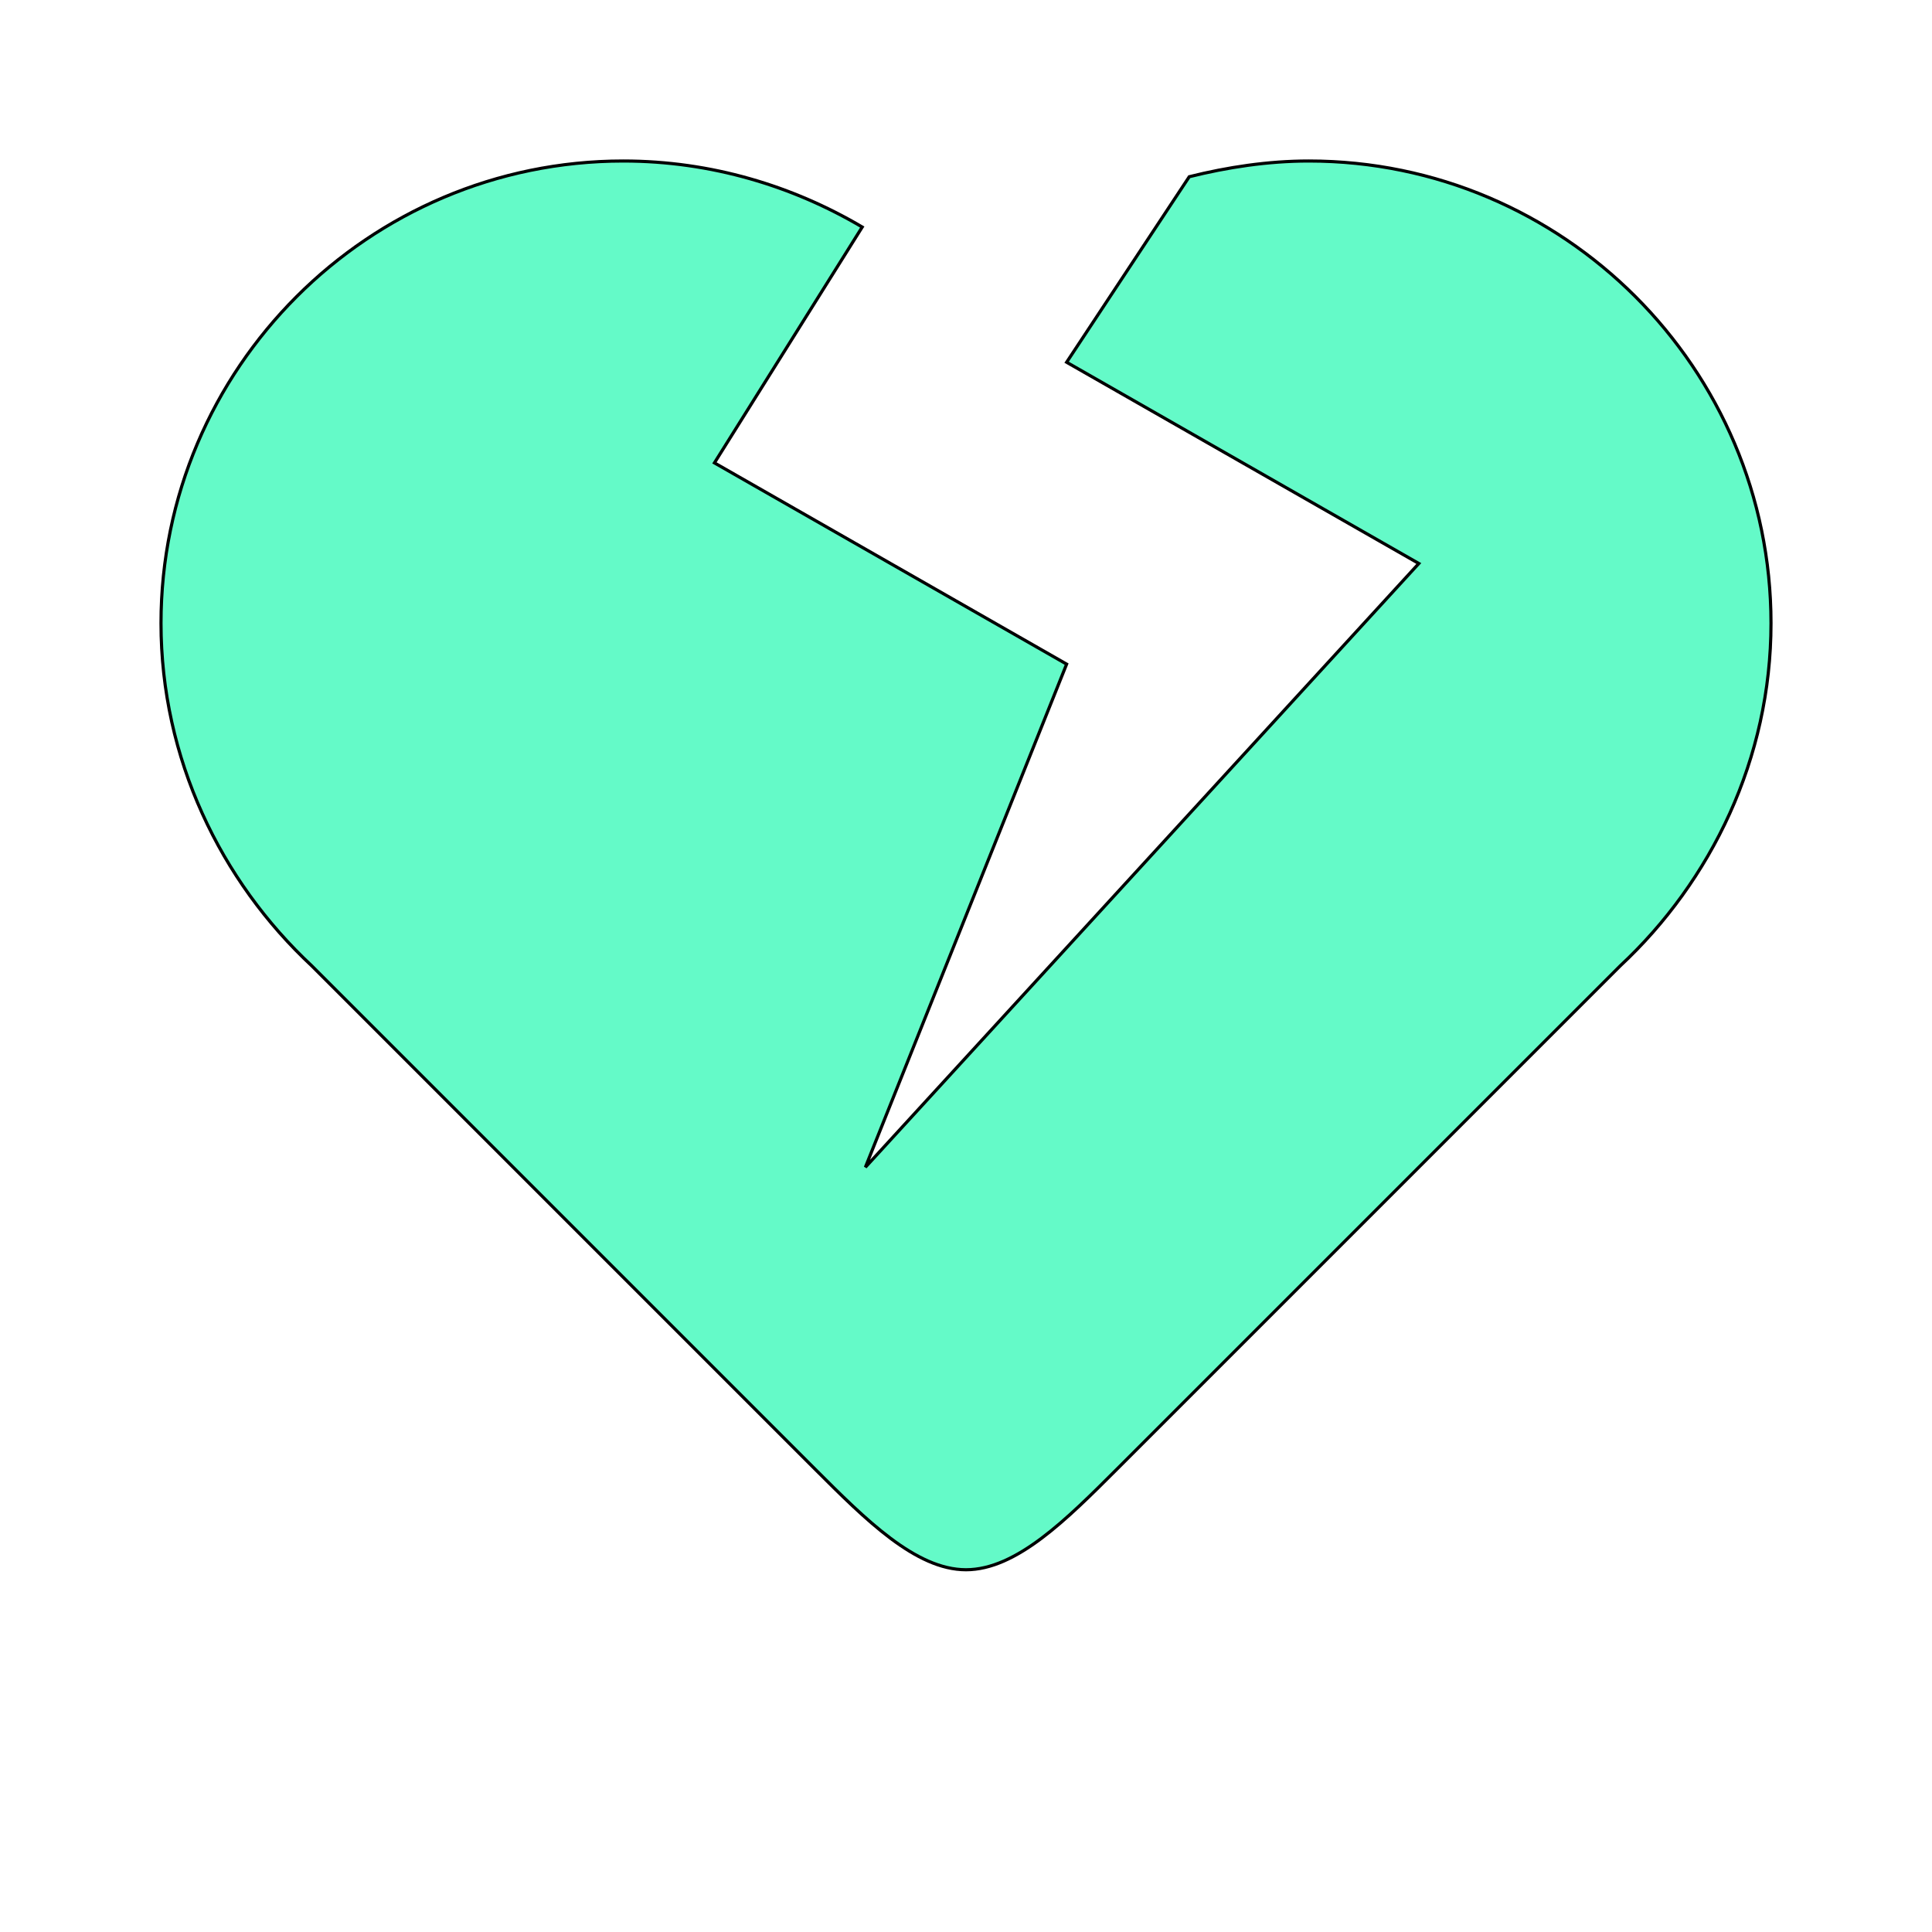 <svg id="bg_lug_heart-broken" width="200" height="200" xmlns="http://www.w3.org/2000/svg" version="1.1" xmlns:xlink="http://www.w3.org/1999/xlink" xmlns:svgjs="http://svgjs.com/svgjs" class="bgs" preserveAspectRatio="xMidYMin slice"><defs id="layer_0"></defs><rect id="layer_1" width="100%" height="100%" fill="none"></rect><svg id="layer_2" preserveAspectRatio="xMidYMin meet" data-uid="lug_heart-broken" data-keyword="heart-broken" data-coll="lug" viewBox="-51.2 -19.2 614.4 537.6" class="svg_thumb" data-colors="[&quot;#64fac8&quot;]" style="overflow: visible;"><path id="th_lug_heart-broken_0" d="M512 179C512 222 493 261 464 288L464 288L304 448C288 464 272 480 256 480C240 480 224 464 208 448L48 288L48 288C19 261 0 222 0 179C0 98 66 32 147 32C175 32 201 40 223 53L176 128L288 192L224 352L400 160L288 96L327 37C339 34 352 32 365 32C446 32 512 98 512 179Z " fill-rule="evenodd" fill="#64fac8" stroke-width="1" stroke="#000000"></path></svg></svg>